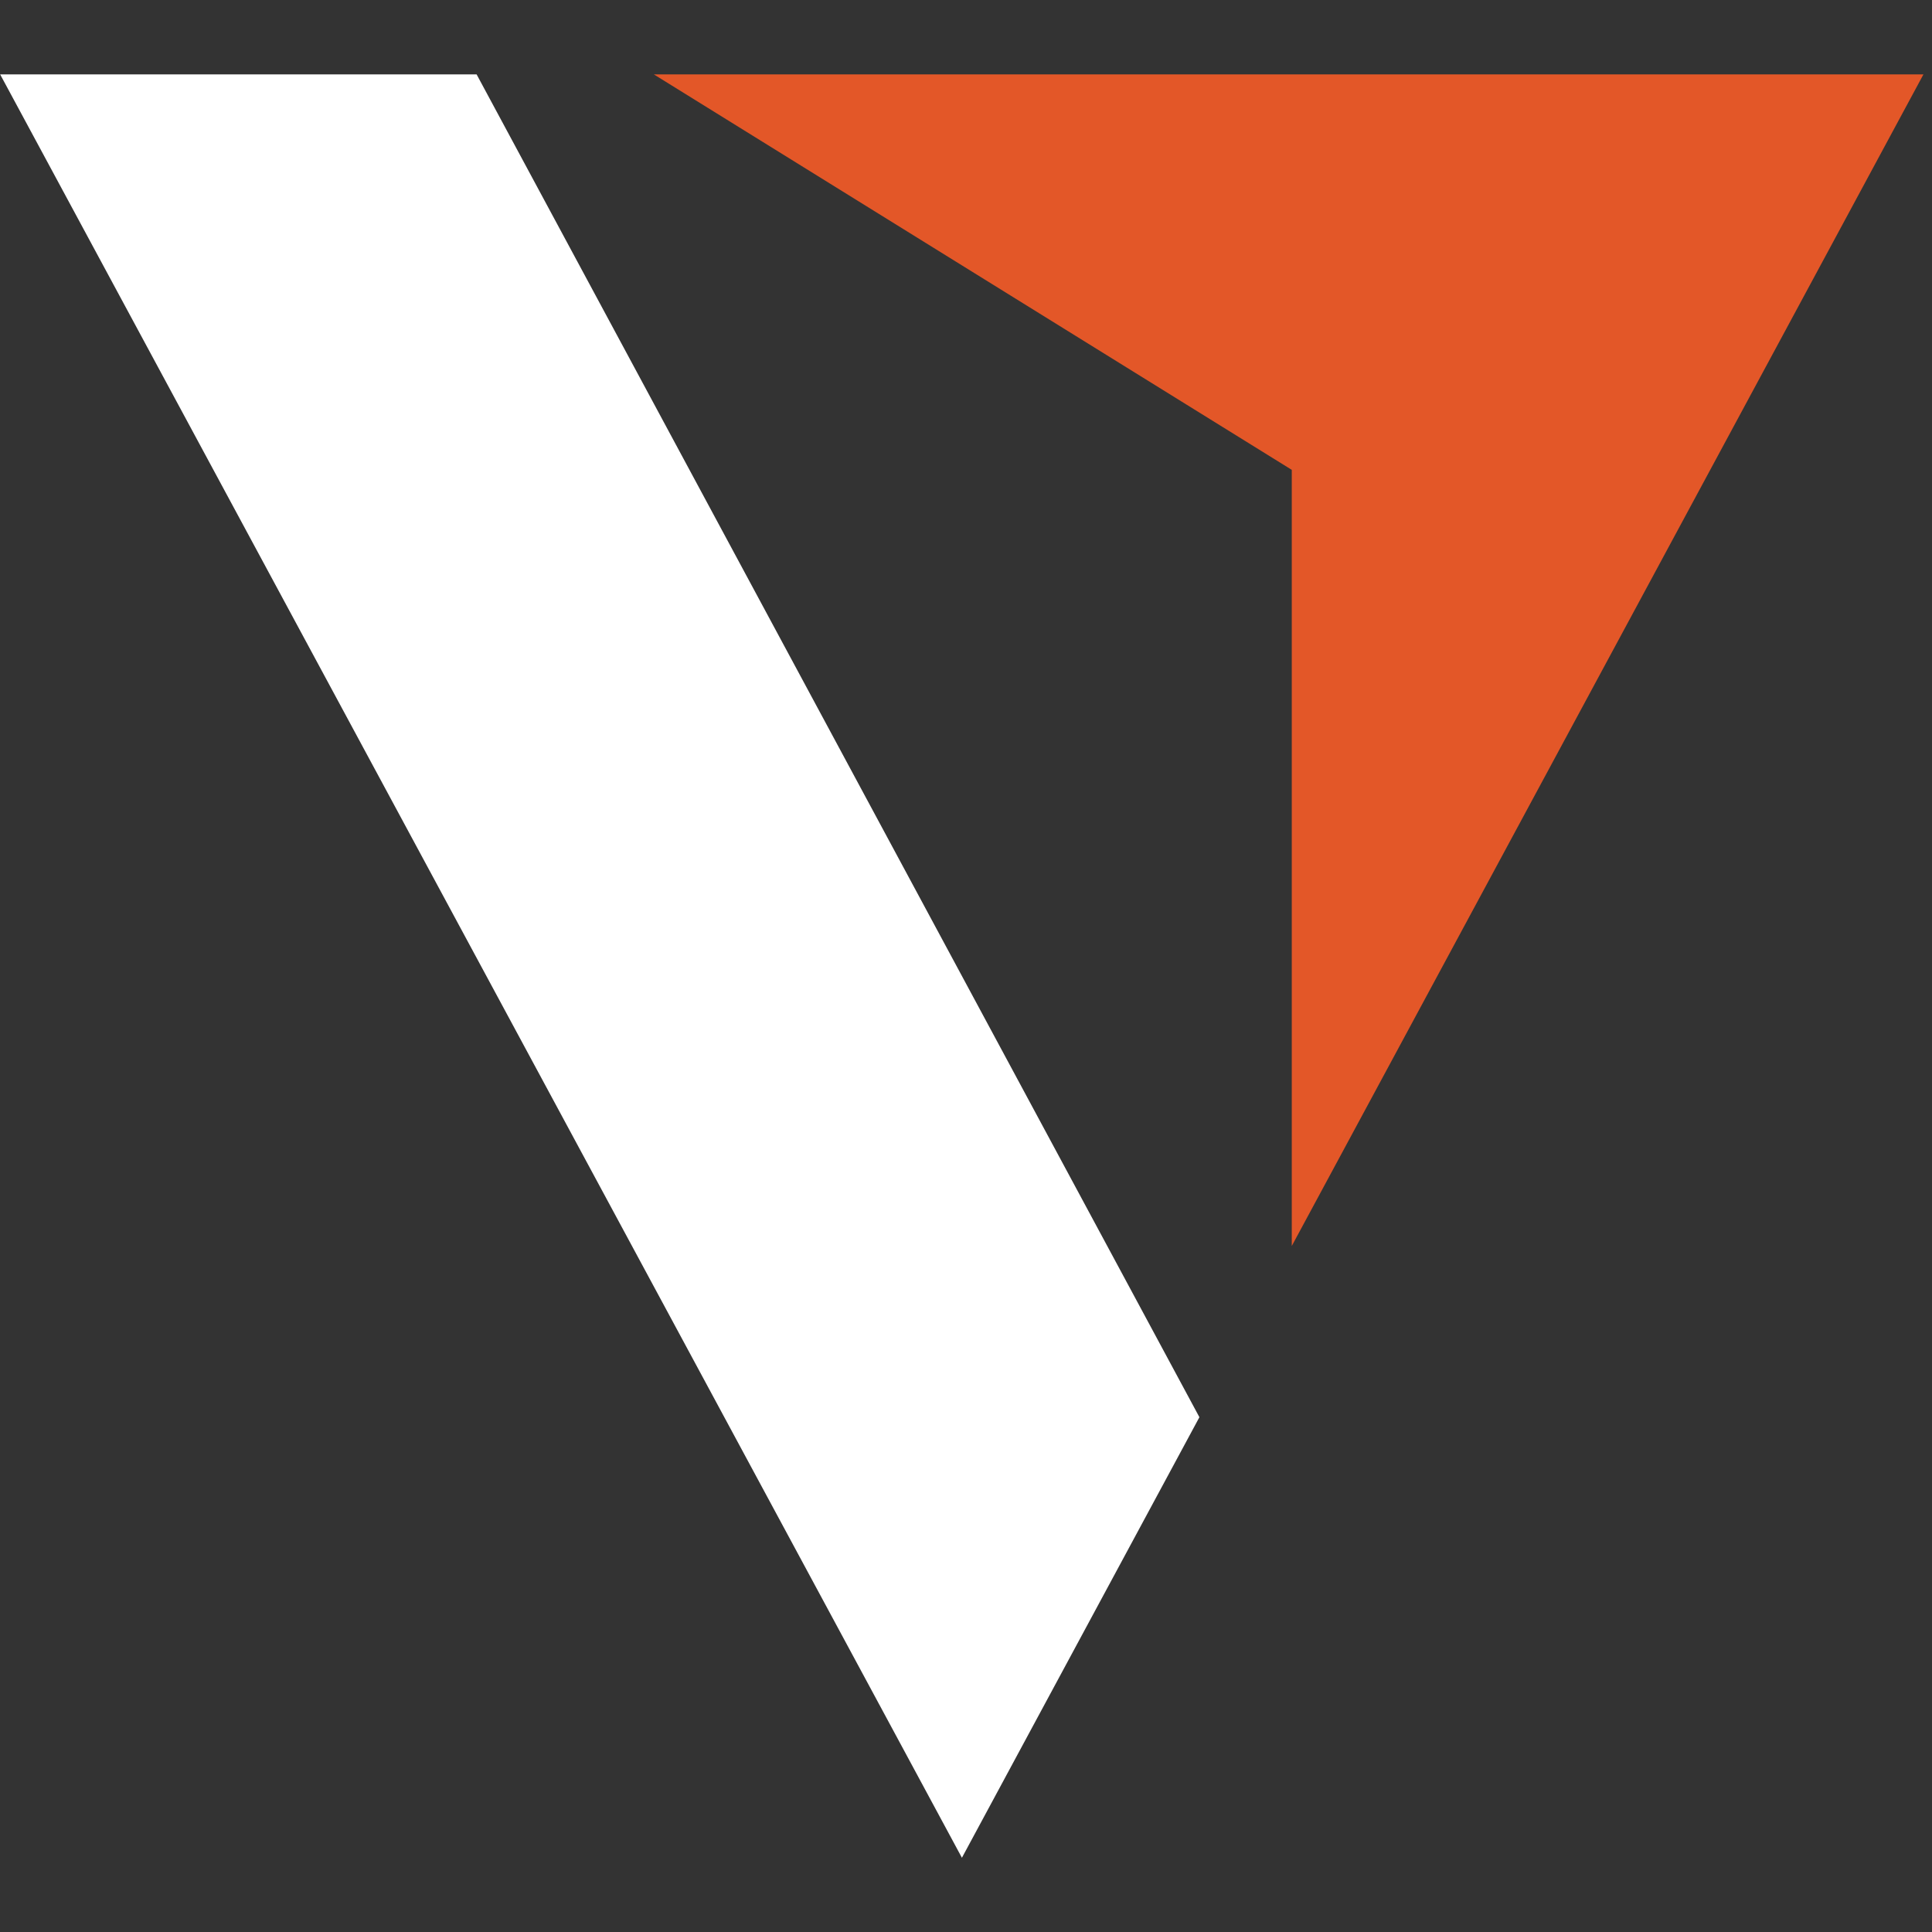 <svg width="26" height="26" viewBox="0 0 26 26" fill="none" xmlns="http://www.w3.org/2000/svg">
<rect x="0" y="0" width="26" height="26" fill="#333333" stroke="none"/>
<path d="M0.002 1.001H6.414L16.141 19.072L12.945 25.001L0.002 1.001Z" fill="white"/>
<path d="M8.799 1.001H25.885L17.384 16.768V6.323L8.799 1.001Z" fill="#E35728"/>
</svg>
